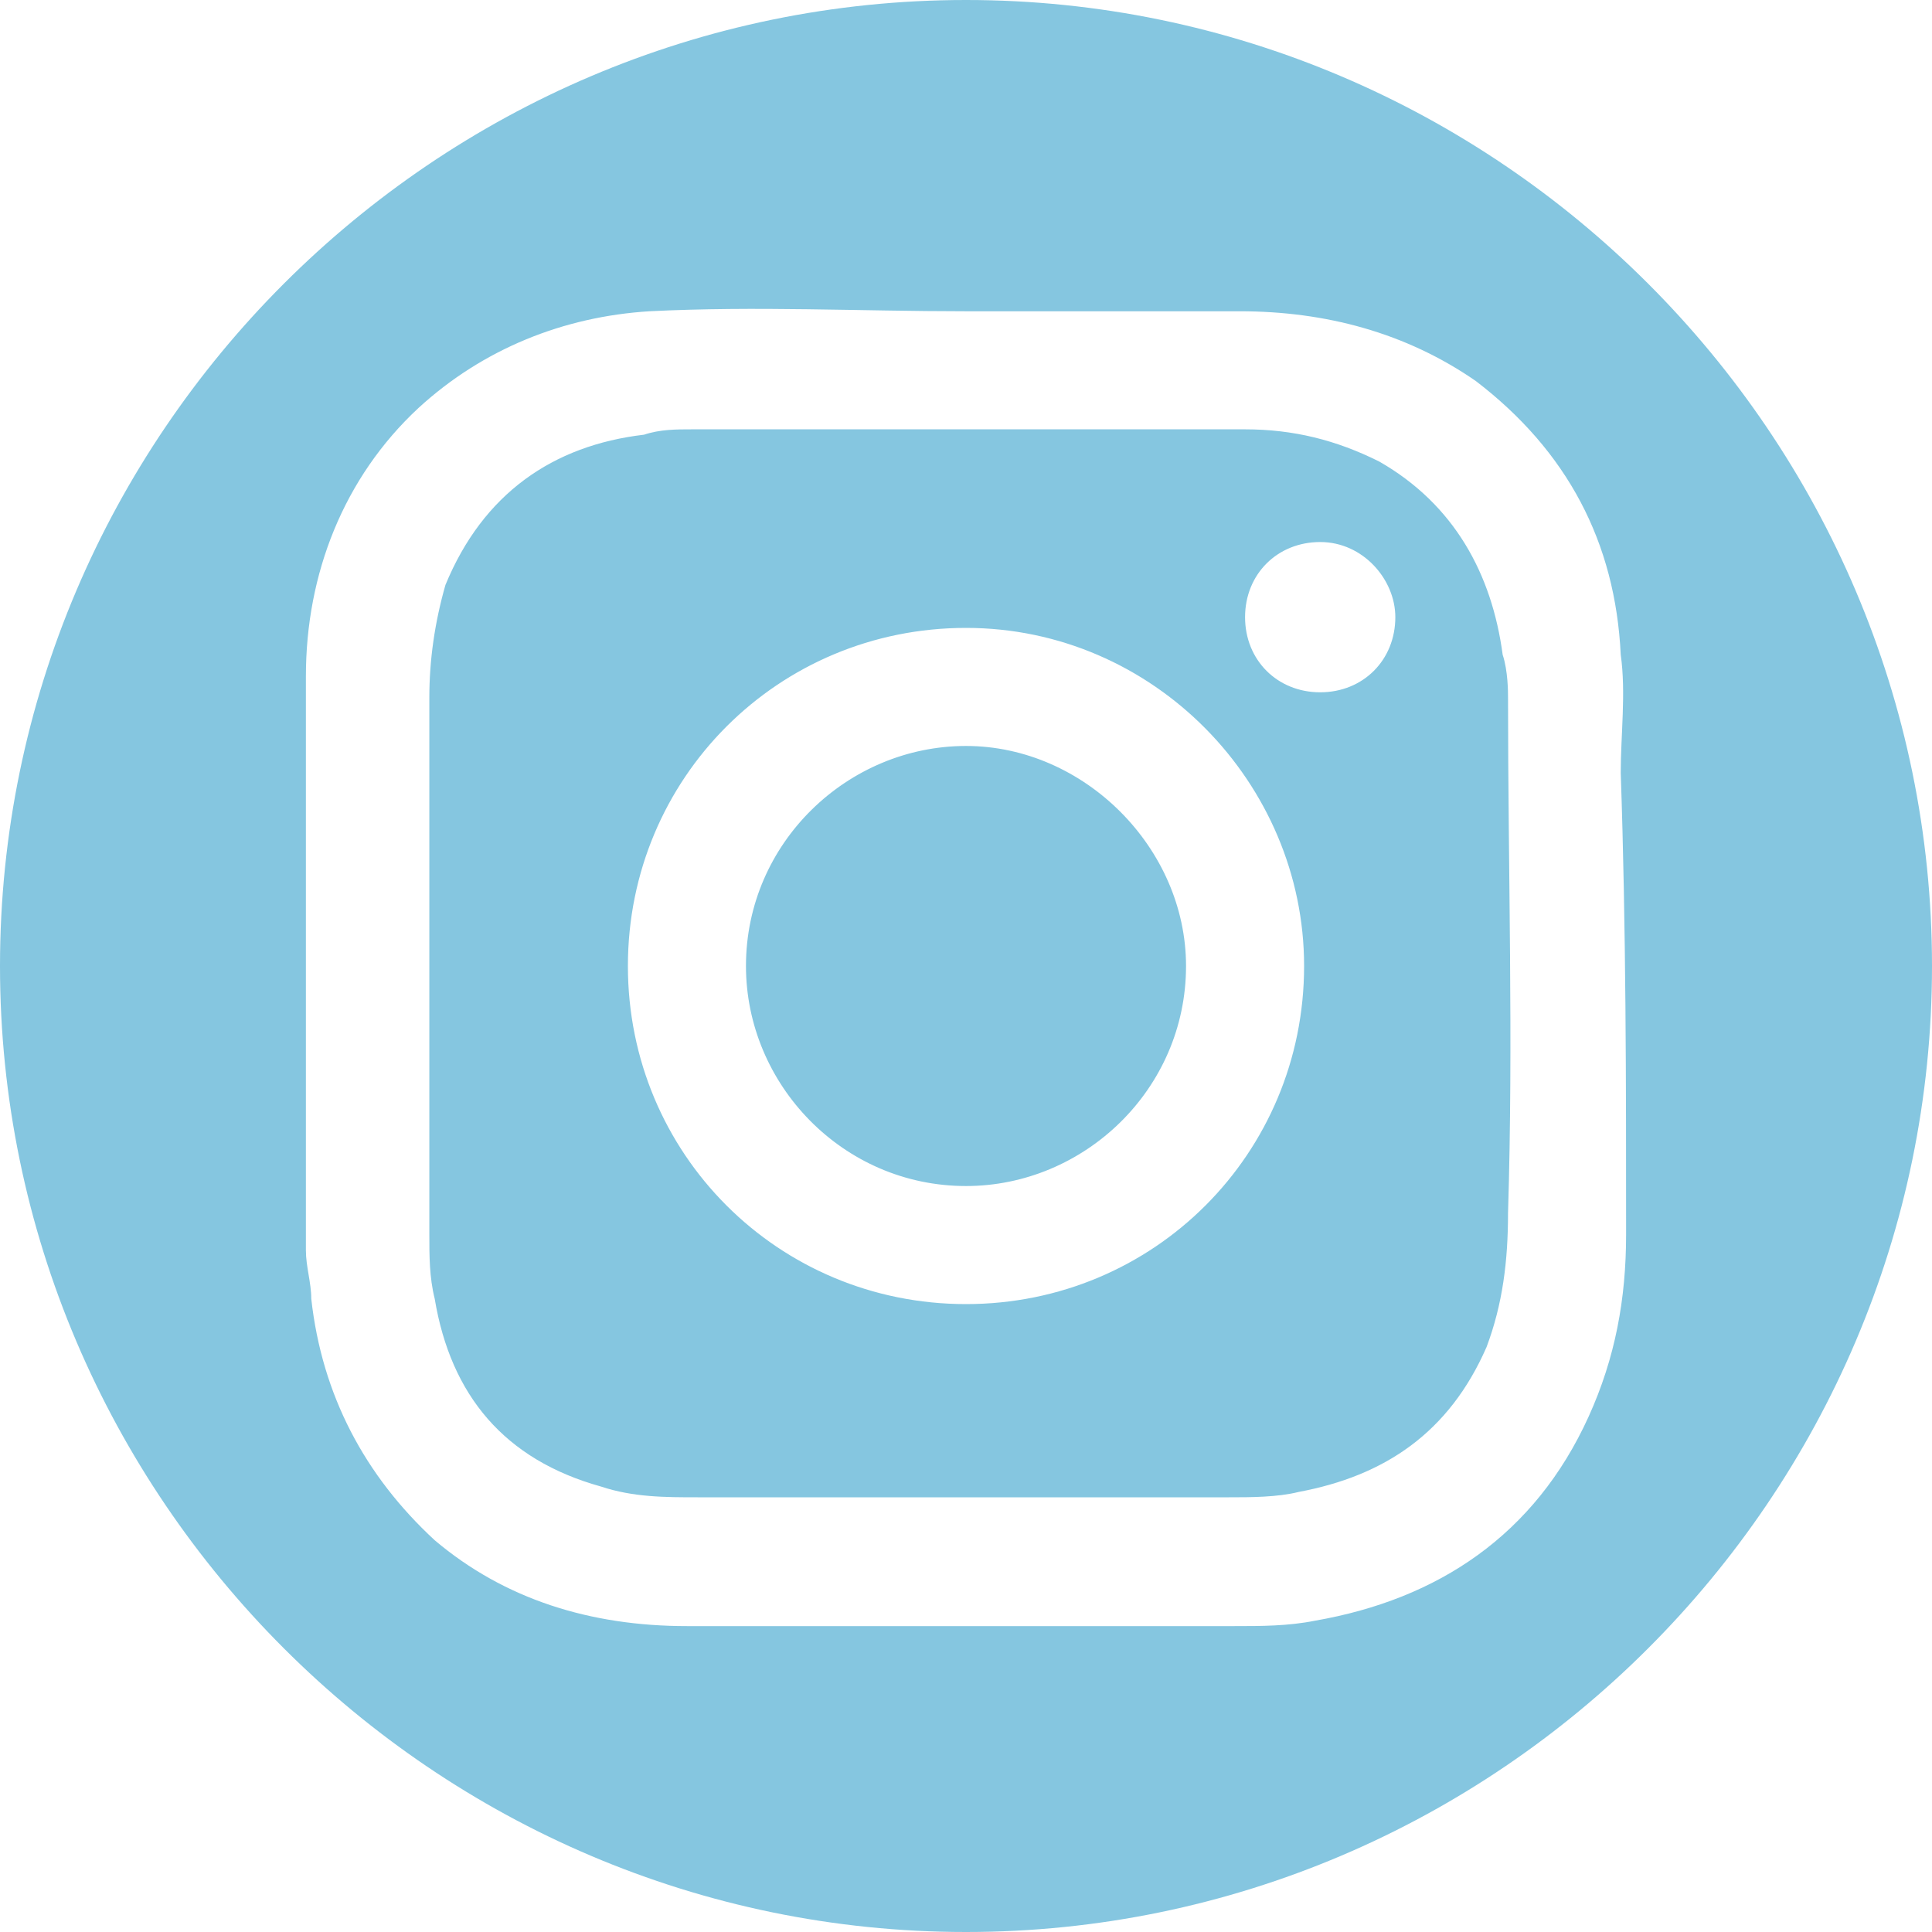 <?xml version="1.0" encoding="utf-8"?>
<!-- Generator: Adobe Illustrator 27.0.0, SVG Export Plug-In . SVG Version: 6.00 Build 0)  -->
<svg version="1.1" id="レイヤー_1" xmlns="http://www.w3.org/2000/svg" xmlns:xlink="http://www.w3.org/1999/xlink" x="0px"
	 y="0px" viewBox="0 0 36 36" style="enable-background:new 0 0 36 36;" xml:space="preserve">
<style type="text/css">
	.st0{fill:#85C6E0;}
</style>
<path class="st0" d="M18,13.9c-2.2,0-4.1,1.8-4.1,4.1c0,2.2,1.8,4.1,4.1,4.1c2.2,0,4.1-1.8,4.1-4.1C22.1,15.8,20.2,13.9,18,13.9z
	 M28,12.2c-0.2-1.5-0.9-2.8-2.3-3.6c-0.8-0.4-1.6-0.6-2.5-0.6c-3.4,0-6.8,0-10.3,0c-0.3,0-0.6,0-0.9,0.1c-1.7,0.2-3,1.1-3.7,2.8
	C8.1,11.6,8,12.3,8,13c0,3.3,0,6.7,0,10c0,0.4,0,0.8,0.1,1.2c0.3,1.8,1.3,3,3.1,3.5c0.6,0.2,1.2,0.2,1.8,0.2c1.7,0,3.3,0,5,0
	c1.6,0,3.3,0,4.9,0c0.4,0,0.9,0,1.3-0.1c1.6-0.3,2.8-1.1,3.5-2.7c0.3-0.8,0.4-1.6,0.4-2.5c0.1-3.2,0-6.4,0-9.6
	C28.1,12.9,28.1,12.5,28,12.2z M18,24.3c-3.5,0-6.3-2.8-6.3-6.3c0-3.5,2.8-6.3,6.3-6.3c3.5,0,6.3,2.9,6.3,6.3
	C24.3,21.5,21.5,24.3,18,24.3z M24.6,12.9c-0.8,0-1.4-0.6-1.4-1.4c0-0.8,0.6-1.4,1.4-1.4c0.8,0,1.4,0.7,1.4,1.4
	C26,12.3,25.4,12.9,24.6,12.9z M18,0C8.1,0,0,8.1,0,18s8.1,18,18,18s18-8.1,18-18S27.9,0,18,0z M30.3,23c0,1.2-0.2,2.3-0.7,3.4
	c-1,2.2-2.8,3.4-5.1,3.8c-0.5,0.1-1,0.1-1.5,0.1c-3.4,0-6.8,0-10.2,0c-1.8,0-3.4-0.5-4.7-1.6C6.8,27.5,6,26,5.8,24.2
	c0-0.3-0.1-0.6-0.1-0.9c0-3.6,0-7.1,0-10.7c0-1.9,0.7-3.7,2.1-5c1.2-1.1,2.7-1.7,4.3-1.8c2-0.1,3.9,0,5.9,0c0,0,0,0,0,0
	c1.7,0,3.4,0,5.1,0c1.6,0,3.1,0.4,4.4,1.3c1.7,1.3,2.6,3,2.7,5.1c0.1,0.7,0,1.5,0,2.2C30.3,17.3,30.3,20.2,30.3,23z"/>
</svg>
